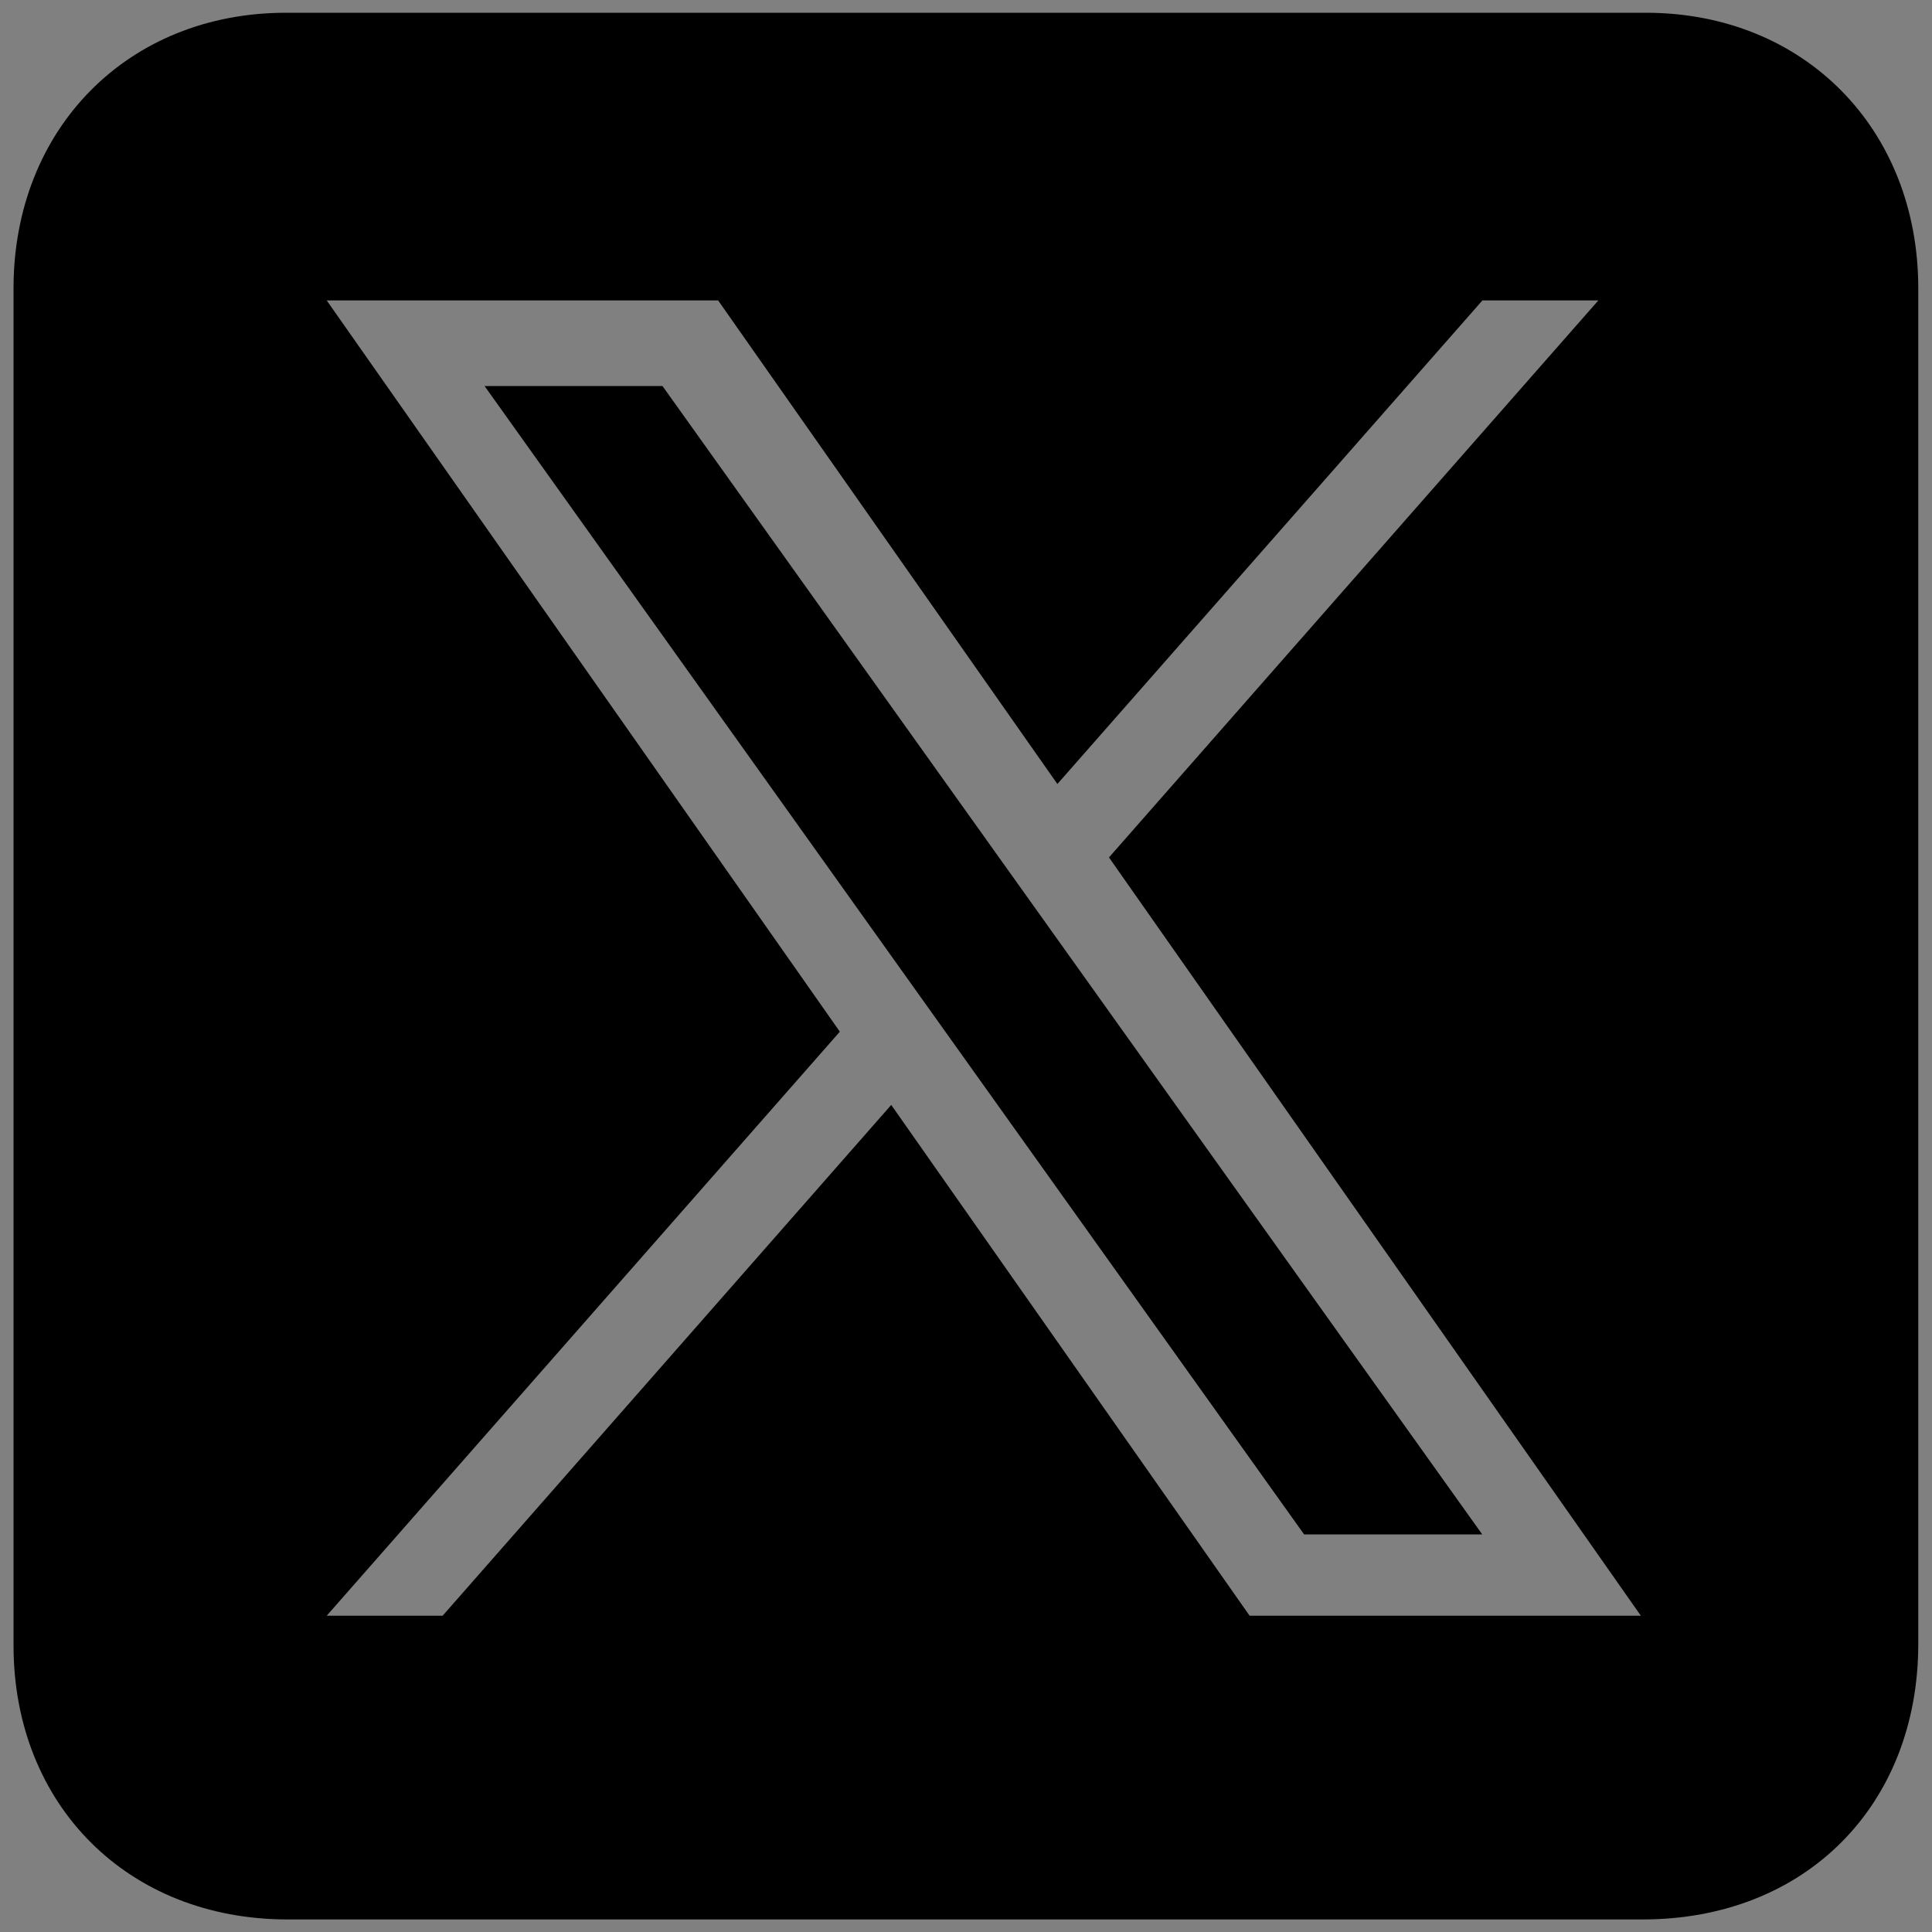 <?xml version="1.0" encoding="UTF-8"?>
<svg xmlns="http://www.w3.org/2000/svg" xmlns:xlink="http://www.w3.org/1999/xlink" version="1.1" viewBox="0 0 1000 1000">
  <rect x="0" y="0" width="1000" height="1000" fill="#808080" stroke="none"/>
  <defs>
    <style>
      .st0 {
        fill: #fff;
      }

      .st1 {
        display: none;
      }

      .st2 {
        opacity: .6;
      }
    </style>
  </defs>
  <g id="Calque_1" class="st1">
    <image class="st2" width="817" height="630" transform="translate(-154 4) scale(1.4)"></image>
  </g>
  <g id="Calque_2">
    <g>
      <path d="M2176,500.9v351.7c-.9,84-59.5,143.5-143.5,143.5h-705.1c-84,0-143.5-59.5-143.5-142.6V147.5c0-83.1,59.5-143.5,141.7-143.5h707.7c83.1,0,141.7,60.4,141.7,143.5.9,117.2.9,235.3.9,353.4Z"></path>
      <g id="Calque_21" data-name="Calque_2">
        <path class="st0" d="M1916,386.4c-23.2,0-45.4,4.6-65.6,12.9v-248.4h-105.8v518.2c.3,2.7.5,5.4.5,8.2s0,.3,0,.5c-.2,35.8-29.3,64.6-65.1,64.6s-65.1-29.2-65.1-65.1-20.5-93.2-53.4-124.5c-30.8-29.3-72.6-47.4-118.5-47.4s-45,4.5-65.1,12.8v-250.8h-105.8v526.8h105.8v-117c0-35.9,29.2-65.1,65.1-65.1s65.1,29.2,65.1,65.1,20.5,93.2,53.4,124.5c30.8,29.3,72.6,47.4,118.5,47.4,81.7,0,150-56.9,167.5-133.2,21,9.1,44.1,14.2,68.5,14.2,94.9,0,171.9-77,171.9-171.9s-77-171.9-171.9-171.9h0ZM1916,623.4c-35.9,0-65.1-29.2-65.1-65.1s29.2-65.1,65.1-65.1,65.1,29.2,65.1,65.1-29.2,65.1-65.1,65.1Z"></path>
      </g>
    </g>
    <path d="M994.9-535.3c0,116.8,0,233.7,0,350.5,0,84.5-59,143.8-143.1,143.8-234.5,0-469.1,0-703.6,0-83.5,0-143.1-59.3-143.1-142.5,0-235,0-470,0-704.9,0-82.8,59.3-142.4,141.8-142.4,235.4,0,470.8,0,706.2,0,82.5,0,141.7,59.6,141.8,142.5,0,117.7,0,235.4,0,353.1ZM527.7-607c0-18.3-.5-36.6.2-54.8.3-9.2-2.9-11.5-11.7-11.4-38.2.4-76.5.4-114.7,0-8.7,0-11.8,2.1-11.8,11.4.3,148.2.3,296.4,0,444.6,0,9.2,2.8,11.5,11.6,11.4,37.8-.5,75.6-.6,113.4,0,11.1.2,13.3-3.4,13.2-13.8-.4-84.2-.3-168.4-.2-252.6,0-11.1-.8-22.3,3.4-33.1,13-32.9,39.4-52,72.4-52.4,37.4-.4,66.1,18.2,79.8,51.9,7.1,17.4,9.6,35.5,9.6,54.2,0,77.3.3,154.7-.3,232,0,11.9,3.5,14.1,14.4,13.9,36.5-.7,73-.6,109.5,0,10.3.2,13.8-2,13.7-13.1-.5-84.2-.3-168.4-.3-252.6,0-20.2-1.6-40.3-5.2-60.2-23.6-129.5-130.6-157-217.9-134.6-33.7,8.7-57.6,31.3-79.2,59.3ZM170.1-439.2c0,73.8.1,147.7-.2,221.5,0,8.4,1.3,12,11,11.9,38.6-.6,77.3-.5,115.9,0,8.9.1,10.5-3.1,10.5-11.1-.2-148.1-.3-296.2,0-444.4,0-10-3.1-12.1-12.4-12-36.9.5-73.8.6-110.7,0-10.9-.2-14.5,2-14.4,13.9.6,73.4.3,146.8.3,220.2ZM237.5-729c41.4.1,69.5-27.2,69.5-67.7,0-40.6-27.5-68.9-67.1-69.2-40.2-.3-69.7,28.4-69.9,68.2-.2,40.1,27.7,68.6,67.4,68.8Z"></path>
    <g>
      <path d="M852,6.6H148C66.2,6.6,7,66.6,7,149.3v702.3c0,82.7,59.2,141.9,141.8,141.9h701.4c84.4,0,142.7-59.2,142.7-142.7V149.3c0-82.7-59.2-142.7-141-142.7ZM646.8,836.3l-185.5-264.4-232.2,264.4h-60l265.6-302.3L169.1,155.5h202.6l175.6,250.3,220-250.3h60l-253.3,288.3,275.3,392.5h-202.6Z"></path>
      <polygon points="767.2 794.2 675 794.2 250.8 199.8 342.9 199.8 767.2 794.2"></polygon>
    </g>
  </g>
</svg>
